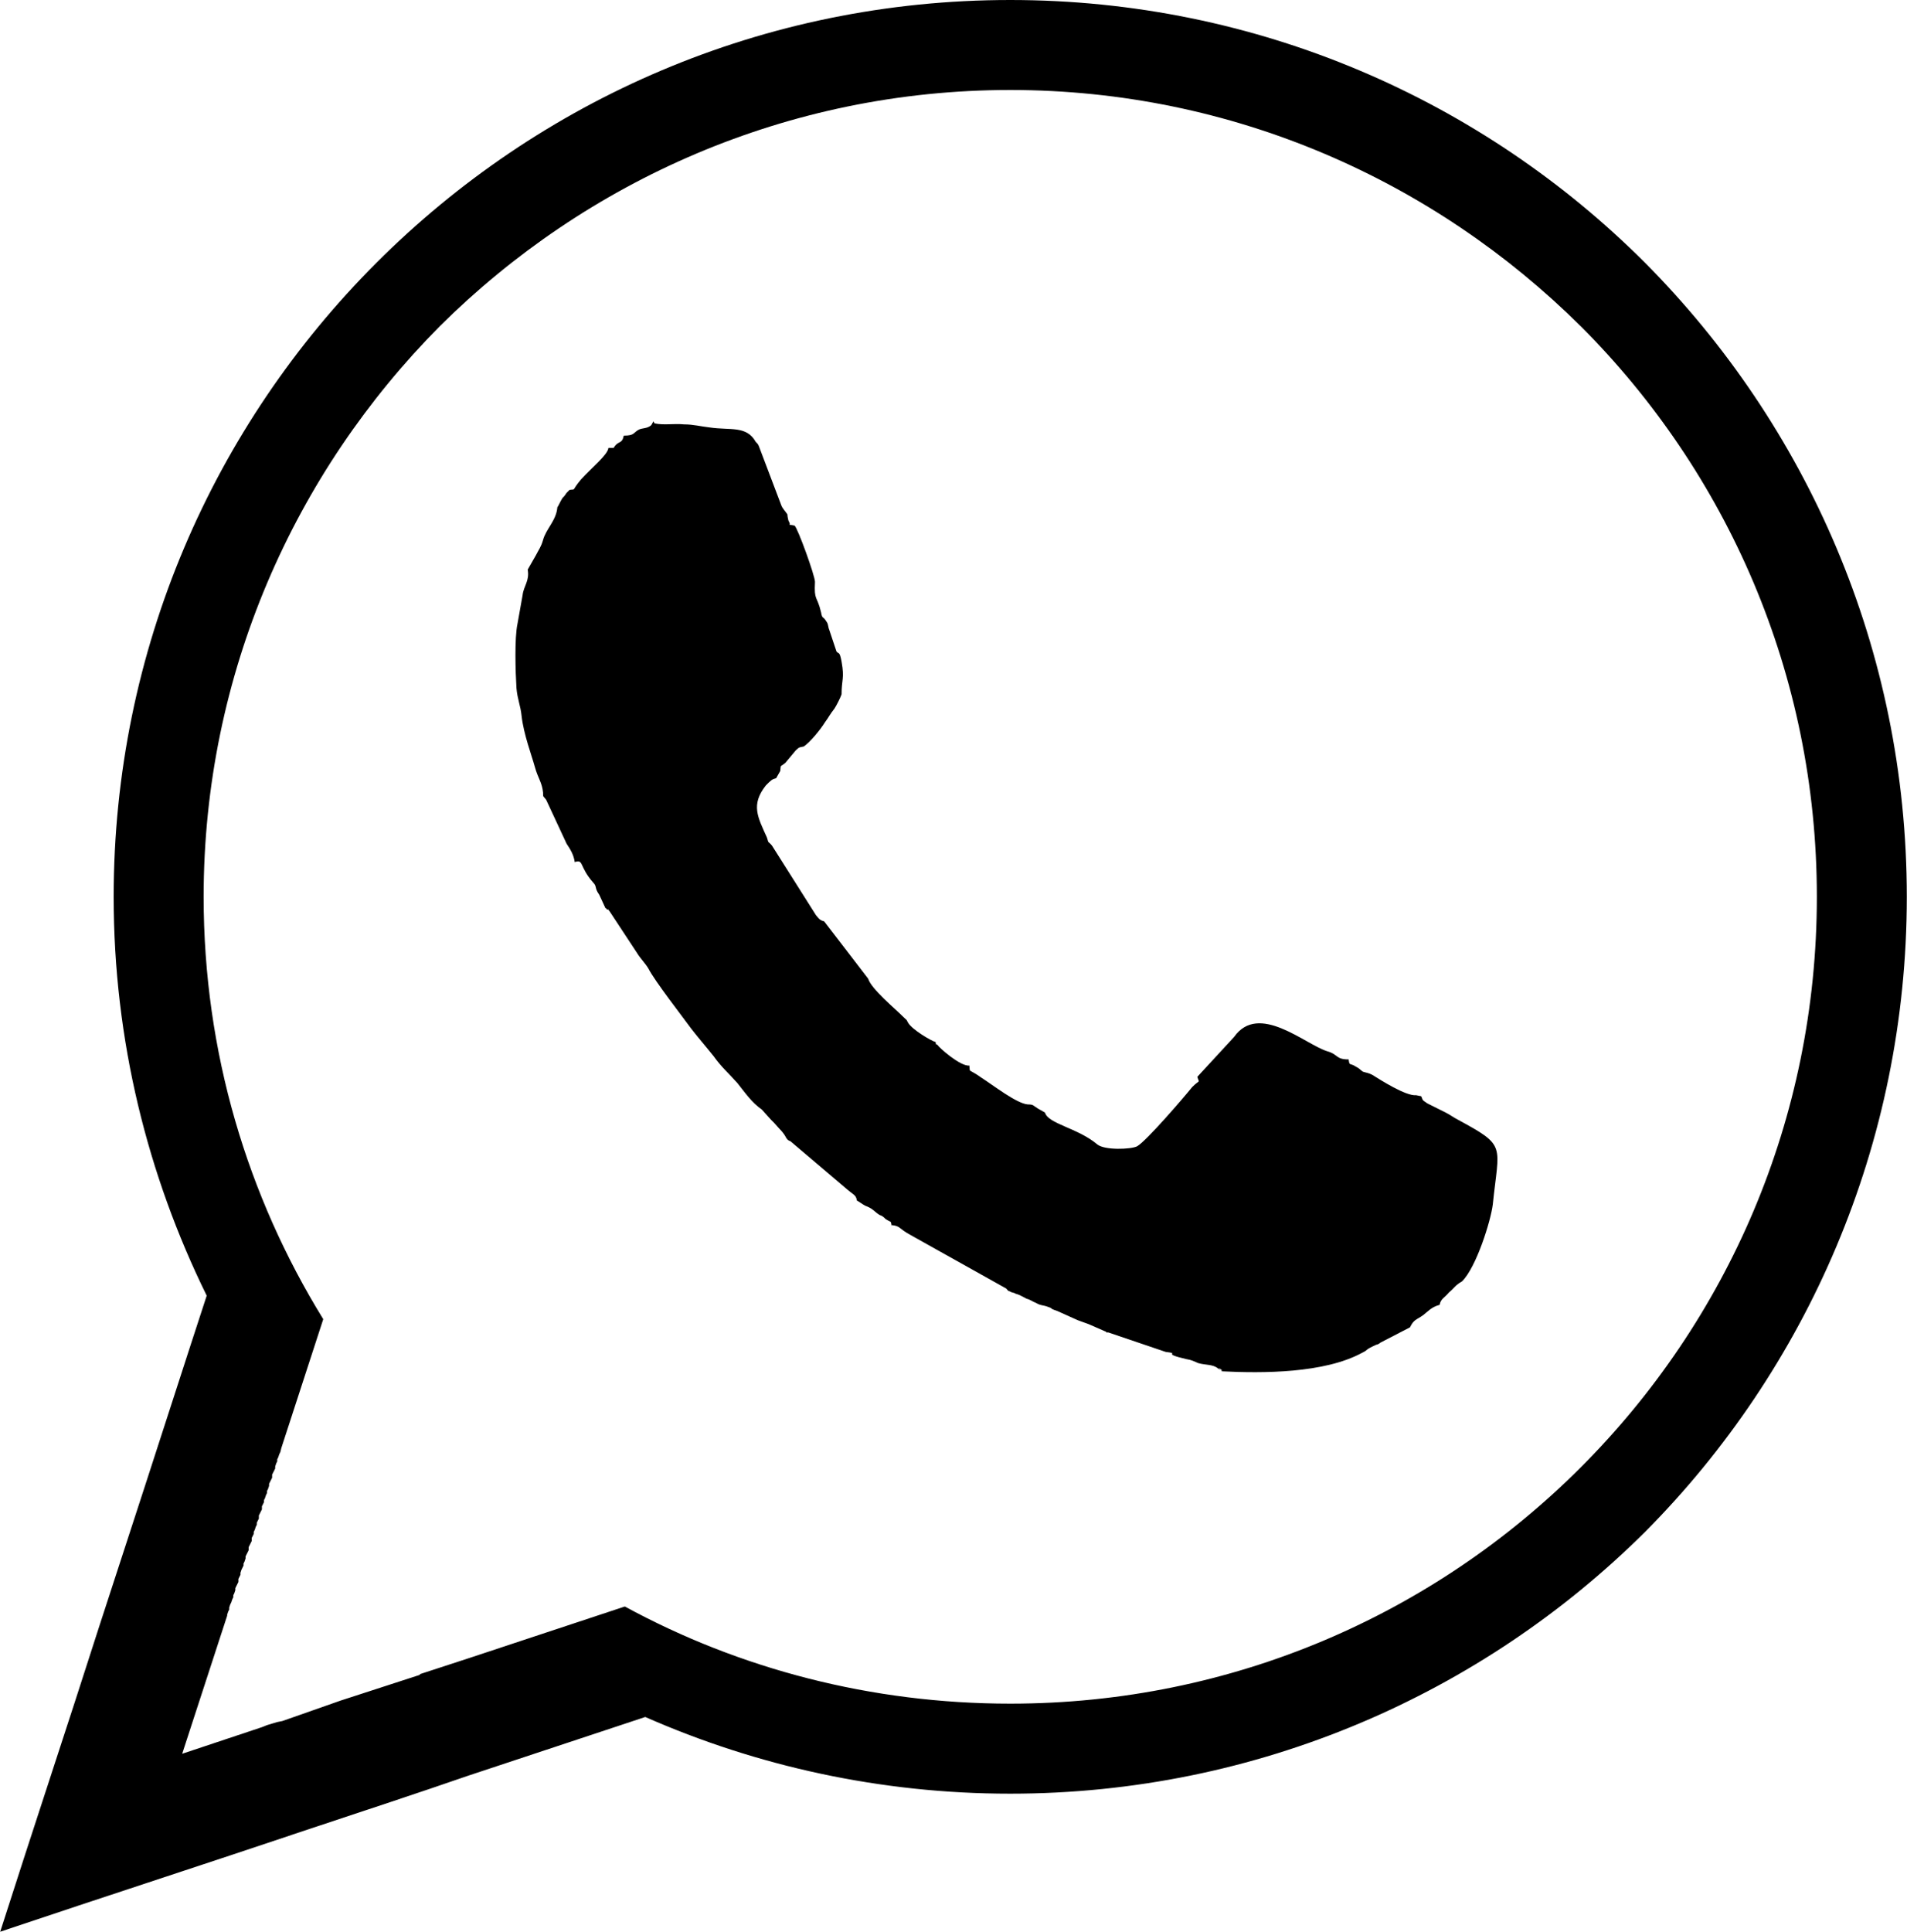 <?xml version="1.0" encoding="UTF-8"?>
<!DOCTYPE svg PUBLIC "-//W3C//DTD SVG 1.0//EN" "http://www.w3.org/TR/2001/REC-SVG-20010904/DTD/svg10.dtd">
<!-- Creator: CorelDRAW X7 -->
<svg xmlns="http://www.w3.org/2000/svg" xml:space="preserve" width="15.403mm" height="15.598mm" version="1.0" style="shape-rendering:geometricPrecision; text-rendering:geometricPrecision; image-rendering:optimizeQuality; fill-rule:evenodd; clip-rule:evenodd"
viewBox="0 0 1865 1889"
 xmlns:xlink="http://www.w3.org/1999/xlink">
 <defs>
  <style type="text/css">
   <![CDATA[
    .fil0 {fill:black}
   ]]>
  </style>
 </defs>
 <g id="Capa_x0020_1">
  <g id="_942487593488">
   <path class="fil0" d="M988 0c242,0 462,98 621,257 158,159 256,378 256,620 0,242 -98,462 -256,621 -159,158 -379,256 -621,256 -127,0 -248,-27 -357,-75l-172 57c-52,18 -104,35 -155,52 -101,34 -203,67 -304,101 32,-100 65,-199 97,-299 30,-92 60,-184 90,-277l15 -46c-58,-118 -91,-250 -91,-390 0,-242 98,-461 257,-620 159,-159 378,-257 620,-257zm558 319c-143,-142 -340,-231 -558,-231 -218,0 -415,89 -558,231 -142,143 -231,340 -231,558 0,152 43,293 117,413l-41 126 -1 4 -1 2 -1 3 -1 2 0 2 -1 2 -1 3 0 2 -1 2 -1 2 -1 2 0 3 -1 2 -1 2 -1 2 0 2 -1 3 -1 2 0 2 -1 2 -1 3 -1 2 0 2 -1 2 -1 2 0 3 -1 2 -1 2 -1 2 0 3 -1 2 -1 2 0 2 -1 2 -1 3 -1 2 0 2 -1 2 -1 2 0 3 -1 2 -1 2 -1 2 0 3 -1 2 -1 2 -1 2 0 2 -1 3 -1 2 0 2 -1 2 -1 2 -1 3 0 2 -1 2 -1 2 0 3 -1 2 -1 2 -1 2 0 2 -1 3 -1 2 0 2 -1 2 -1 3 -1 2 -1 3 0 2 -1 2 -1 3 0 1 -44 135 78 -26 5 -2 10 -3 5 -1 57 -20 77 -25 1 -1 49 -16 151 -50c112,61 241,95 377,95 218,0 415,-88 558,-231 143,-143 231,-340 231,-558 0,-218 -88,-415 -231,-558zm-1271 1097l0 0z"/>
   <path class="fil0" d="M610 426c-2,9 -5,4 -10,12l-5 0c-1,7 -16,19 -27,31 -10,12 -4,9 -11,10 -2,2 -1,1 -3,3 -2,3 -2,3 -4,5 -2,3 -4,8 -5,9 -1,13 -11,21 -14,32 -2,7 -4,9 -7,15l-8 14c2,11 -4,16 -5,25l-5 28c-3,14 -2,47 -1,63 1,11 4,17 5,27 2,18 10,39 13,50 3,11 7,15 8,25 0,5 0,3 3,7l20 43c4,6 7,11 8,18 9,-3 4,4 18,20 4,4 1,5 6,12l6 13c0,0 1,0 1,1 5,2 -1,-2 3,2l27 41c3,5 8,10 11,15 6,12 34,48 42,59 7,9 14,17 22,27 7,10 15,17 23,26 8,10 14,19 24,26l9 10c0,0 3,3 3,3 6,7 9,9 12,15 1,1 1,2 4,3l53 45c9,8 11,7 12,13 2,1 6,4 8,5 8,3 8,5 14,9 3,1 4,2 6,4 6,4 5,1 6,7l0 -1c9,1 6,3 19,10l93 52c2,2 1,2 4,3 1,1 4,1 5,2 4,1 7,3 11,5 4,1 6,3 9,4 5,3 7,2 12,4 6,2 0,1 9,4l20 9c3,1 8,3 11,4l16 7c1,0 1,1 1,1 1,0 1,0 2,0l56 19c16,2 -6,1 20,7 6,1 7,2 12,4 7,2 14,1 19,5 12,8 -5,-6 4,3 40,2 100,2 137,-18 8,-4 1,-2 14,-8 1,0 3,-1 4,-2l29 -15c4,-8 6,-7 13,-12 4,-3 8,-8 16,-10 1,-6 5,-7 9,-12 6,-5 6,-7 13,-11 14,-14 28,-59 30,-75 6,-59 14,-57 -34,-83 -4,-2 -8,-5 -12,-7l-18 -9c-6,-4 -4,-3 -6,-7l-5 -1c-10,1 -35,-15 -43,-20 -4,-2 -6,-2 -9,-3 -3,-2 -3,-3 -7,-5 -6,-4 -6,0 -7,-7 -13,0 -10,-5 -21,-8 -22,-7 -67,-48 -91,-14l-36 39c2,7 3,2 -5,10 -8,10 -45,53 -54,58 -6,3 -32,4 -39,-2 -19,-16 -48,-20 -51,-31l-7 -4c-5,-3 -4,-4 -10,-4 -11,-1 -34,-19 -45,-26 -14,-10 -11,-4 -12,-12 -9,1 -30,-18 -31,-20 -3,-3 -1,3 -2,-3 -4,-1 -23,-12 -27,-19 -3,-5 1,0 -4,-5 -9,-9 -32,-28 -35,-38l-43 -56c-3,-1 -4,-1 -8,-6l-43 -68c-4,-5 -3,-1 -5,-8 -9,-20 -16,-32 -1,-51 5,-5 6,-6 10,-7l4 -7c1,-7 -1,-3 5,-8l10 -12c4,-4 4,-3 8,-4 6,-4 16,-16 21,-24 3,-4 5,-8 9,-13 2,-3 6,-11 7,-14 0,-15 3,-15 0,-32 -2,-11 -3,-7 -5,-10l-7 -21c-1,-2 -1,-5 -2,-7 -2,-3 0,0 -2,-3 -2,-3 -3,-1 -4,-7 -4,-17 -7,-11 -6,-30 0,-6 -17,-53 -20,-55 -9,-2 -2,2 -6,-5 0,0 -1,-4 -1,-6 -2,-3 -5,-6 -6,-9l-22 -58c-1,-2 -1,-2 -3,-4 -9,-16 -25,-11 -45,-14 -9,-1 -16,-3 -25,-3 -10,-1 -20,1 -29,-1l-1 -2c-2,3 -1,4 -6,6 -3,1 -6,1 -8,2 -6,3 -4,6 -15,6z"/>
  </g>
 </g>
</svg>
